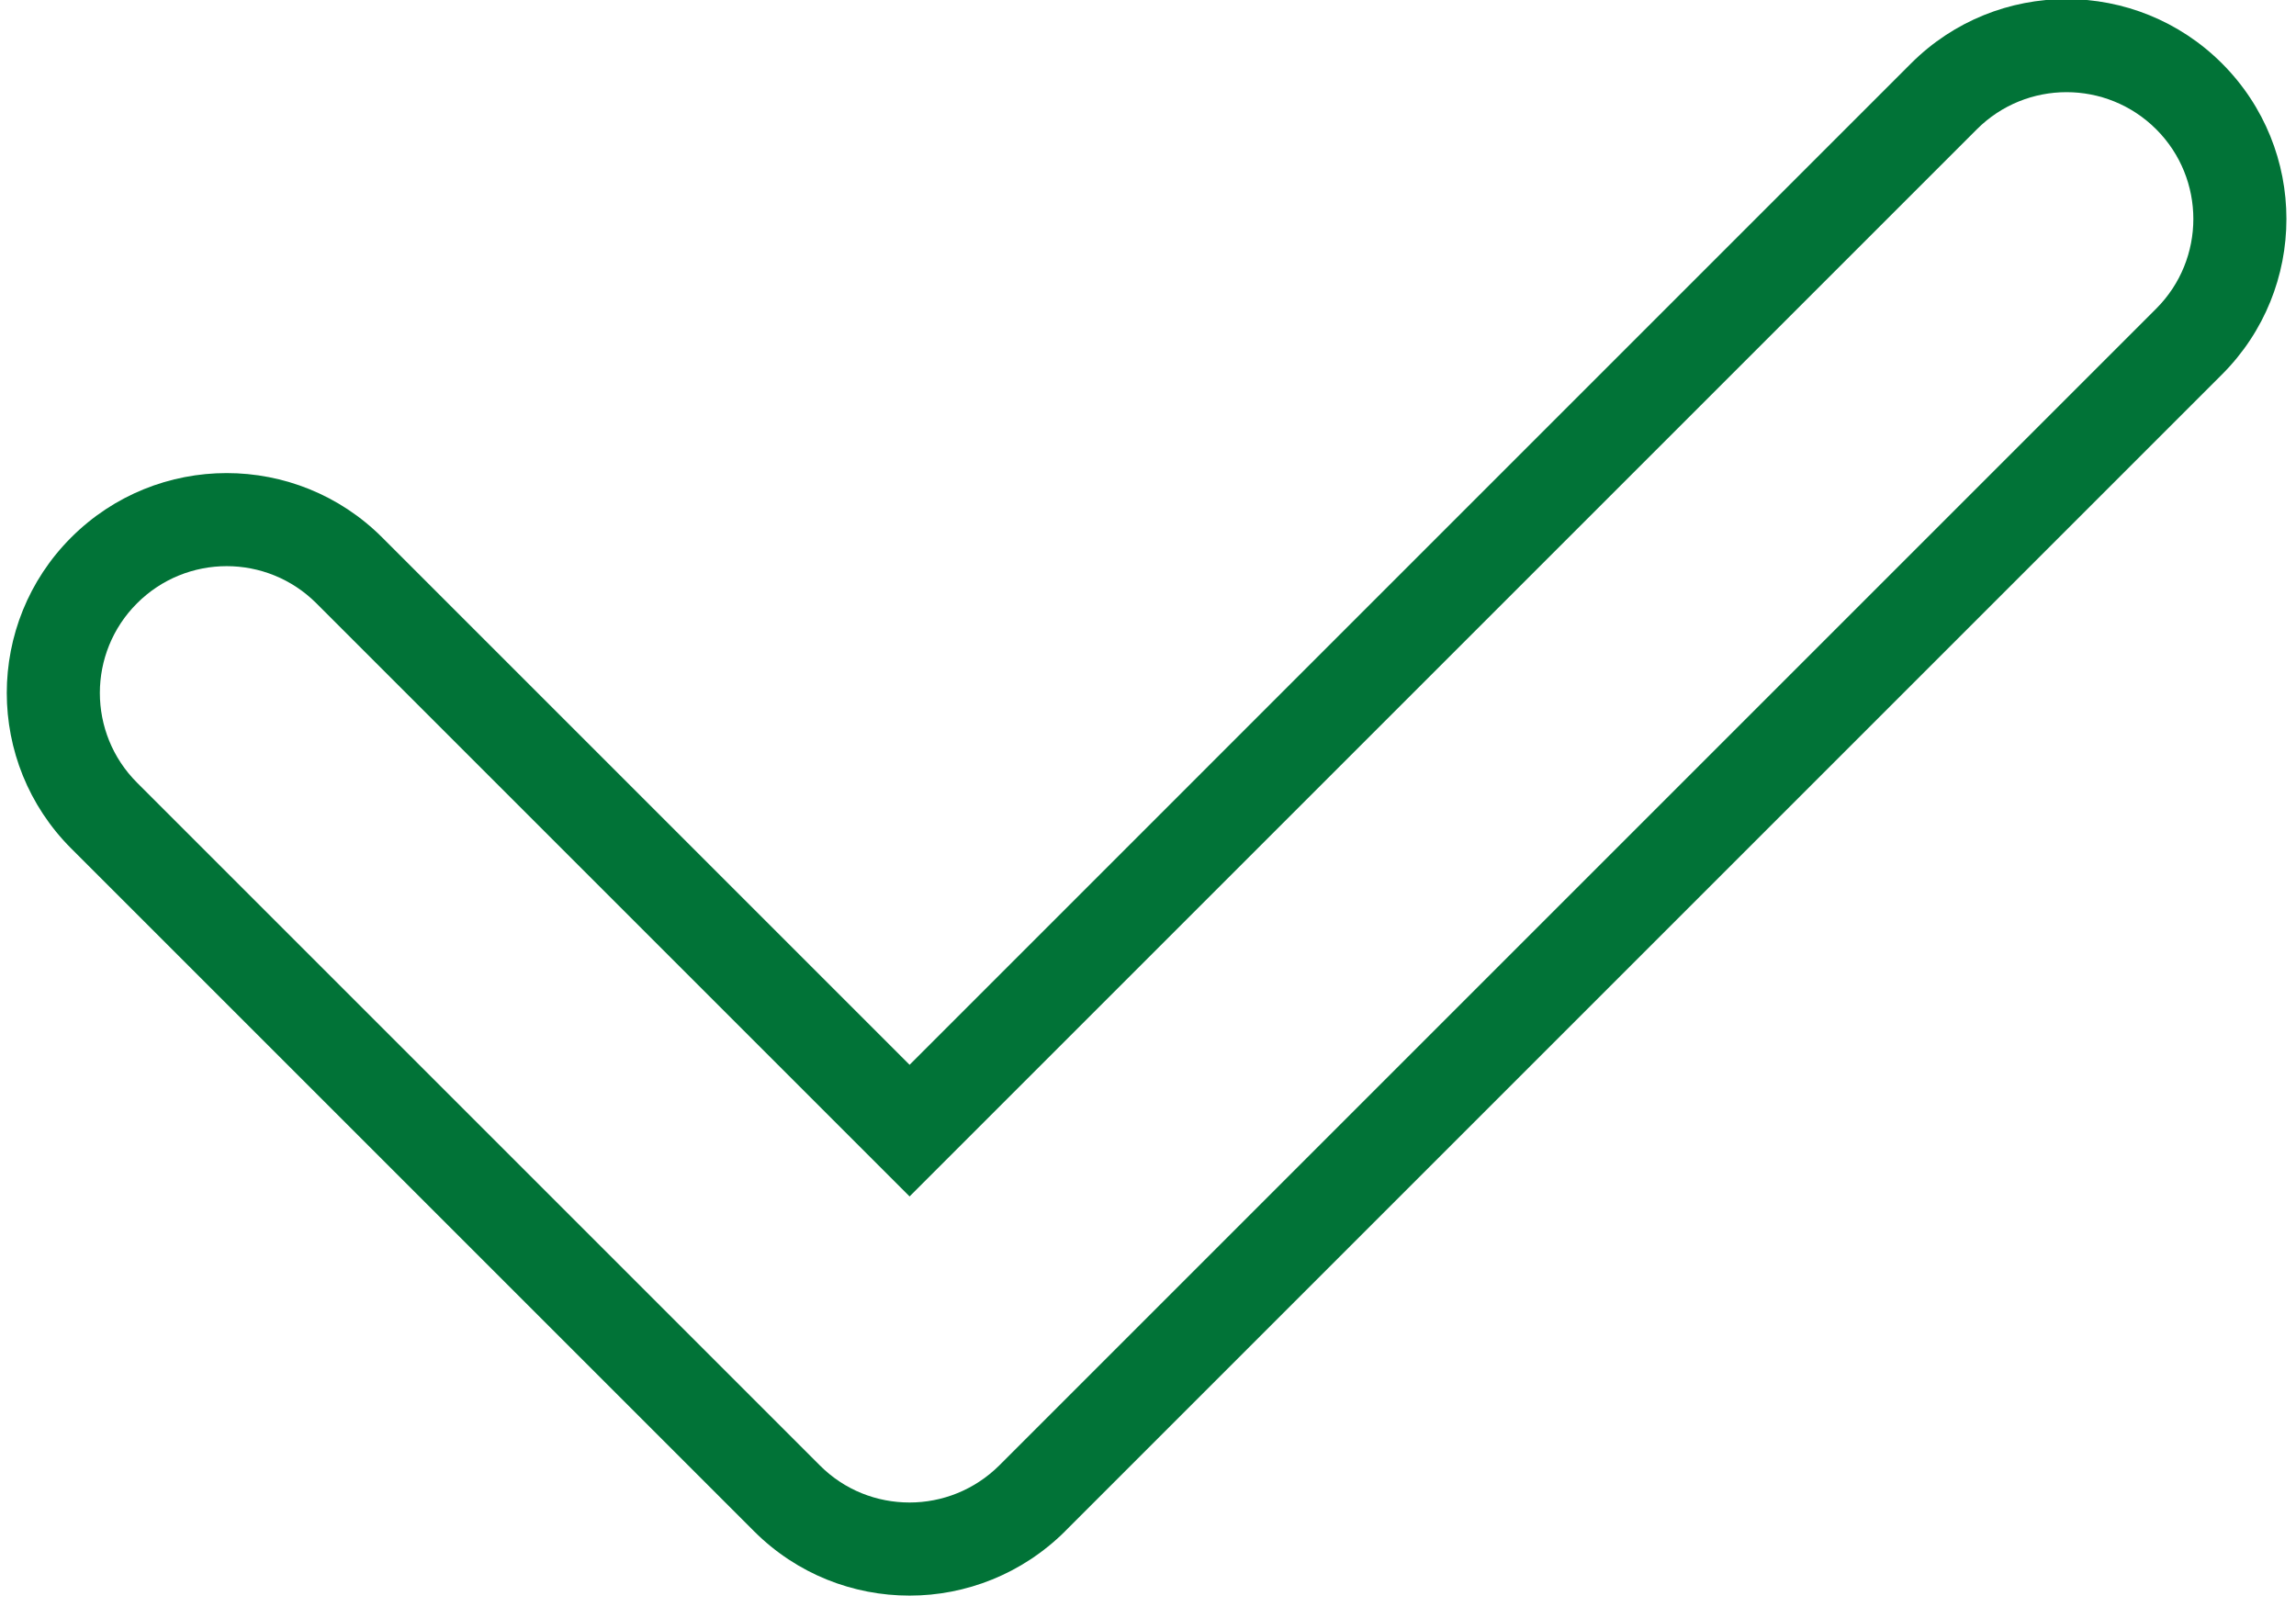 <?xml version="1.0" encoding="UTF-8"?> <svg xmlns="http://www.w3.org/2000/svg" width="50" height="35" viewBox="0 0 50 35" fill="none"><g clip-path="url(#clip0_259_776)"><path fill-rule="evenodd" clip-rule="evenodd" d="M41.616 1.382C43.486 -0.488 46.519 -0.488 48.389 1.382C50.259 3.252 50.259 6.285 48.389 8.155L23.194 33.35L23.192 33.353C22.256 34.282 21.032 34.752 19.808 34.752C18.586 34.752 17.36 34.289 16.421 33.35L1.55 18.479C-0.32 16.609 -0.32 13.576 1.55 11.706C3.42 9.836 6.453 9.836 8.323 11.706L19.808 23.191L41.616 1.382ZM46.956 2.816C45.877 1.738 44.128 1.738 43.05 2.816L19.808 26.058L6.89 13.14C5.811 12.061 4.062 12.061 2.984 13.14C1.905 14.218 1.905 15.967 2.984 17.046L17.855 31.917C18.395 32.458 19.099 32.724 19.808 32.724C20.513 32.724 21.219 32.455 21.762 31.916L21.763 31.915L46.956 6.722C48.034 5.644 48.034 3.894 46.956 2.816Z" fill="#017337"></path></g><defs><clipPath id="clip0_259_776"><rect width="50" height="35" fill="white"></rect></clipPath></defs></svg> 